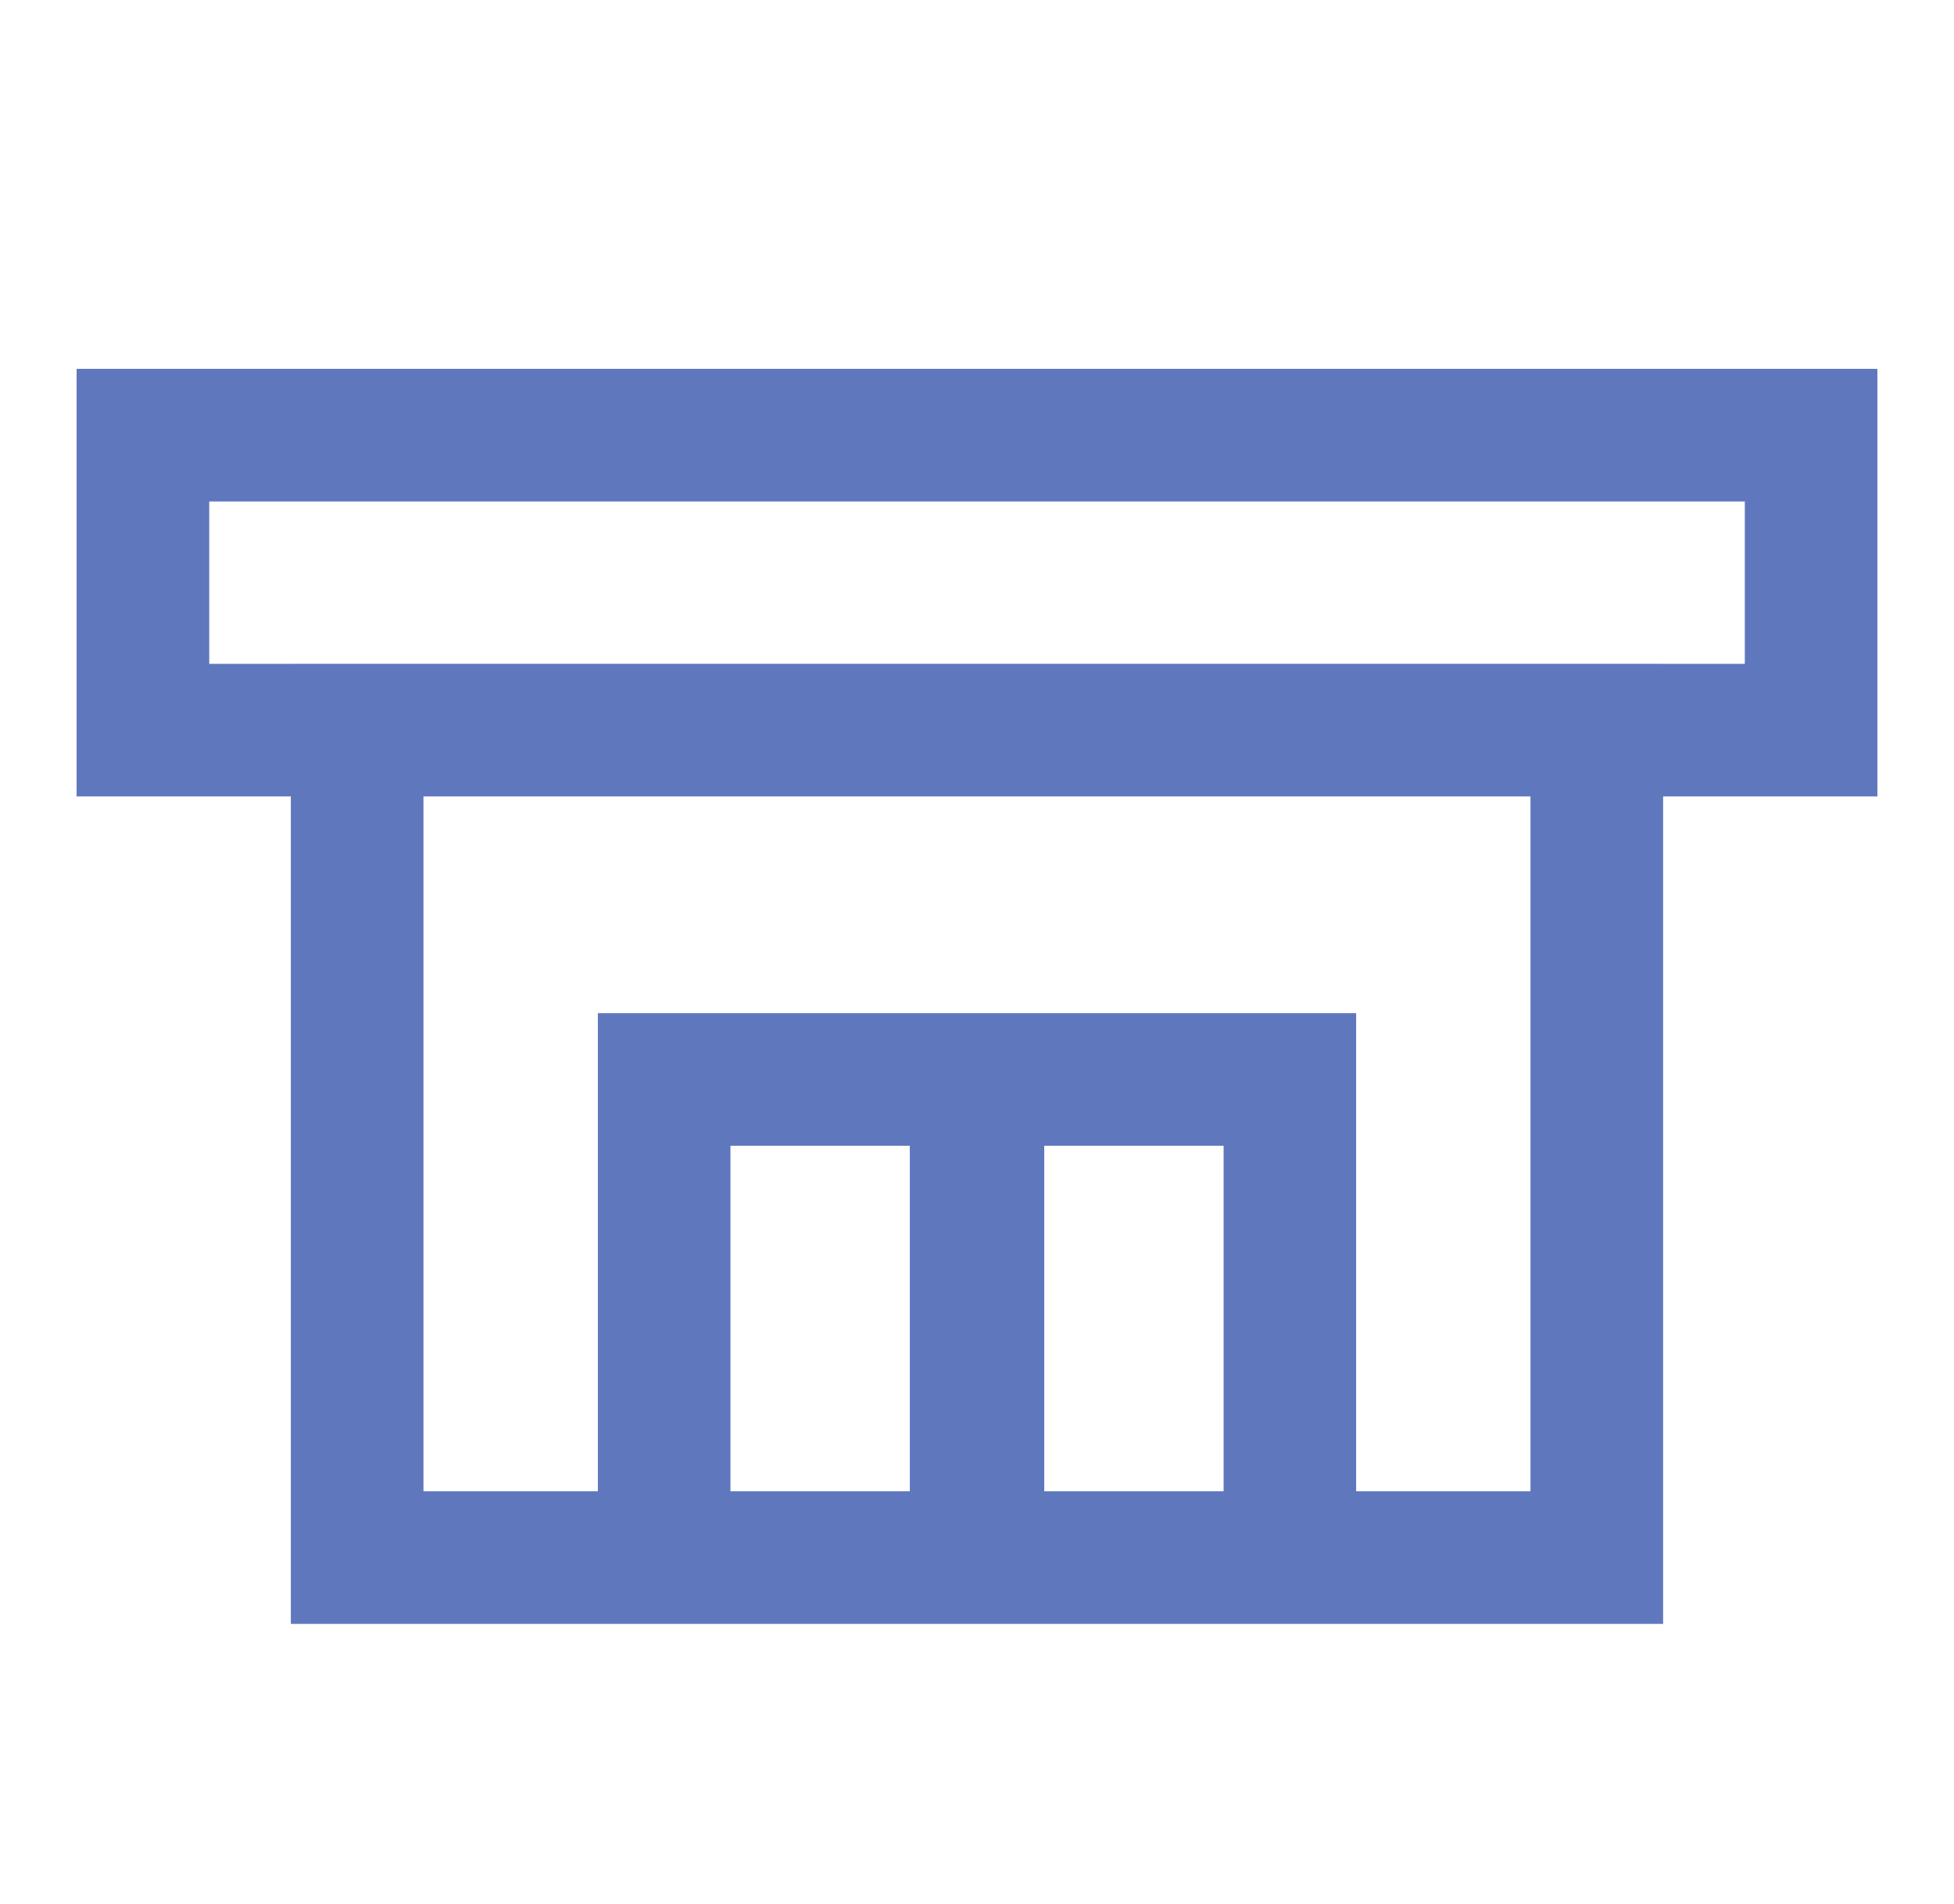 <svg width="39" height="38" viewBox="0 0 39 38" fill="none" xmlns="http://www.w3.org/2000/svg">
<mask id="mask0_4622_43997" style="mask-type:alpha" maskUnits="userSpaceOnUse" x="0" y="0" width="39" height="38">
<rect x="0.5" width="38" height="38" fill="#D9D9D9"/>
</mask>
<g mask="url(#mask0_4622_43997)">
<path fill-rule="evenodd" clip-rule="evenodd" d="M37.471 7.362H1.529V15.895H5.805V32.411H11.933V32.411H18.196H20.804H27.067V32.411H33.194V15.895H37.471V7.362ZM8.452 15.895H30.547V29.764H27.067V20.221H20.804H18.196H11.933V29.764H8.452V15.895ZM4.176 13.25V10.009H34.825V13.25H33.194V13.249H5.805V13.25H4.176ZM14.579 29.764V22.868H18.159V29.764H14.579ZM24.422 29.764V22.868H20.842V29.764H24.422Z" fill="#5F77BD"/>
</g>
</svg>
